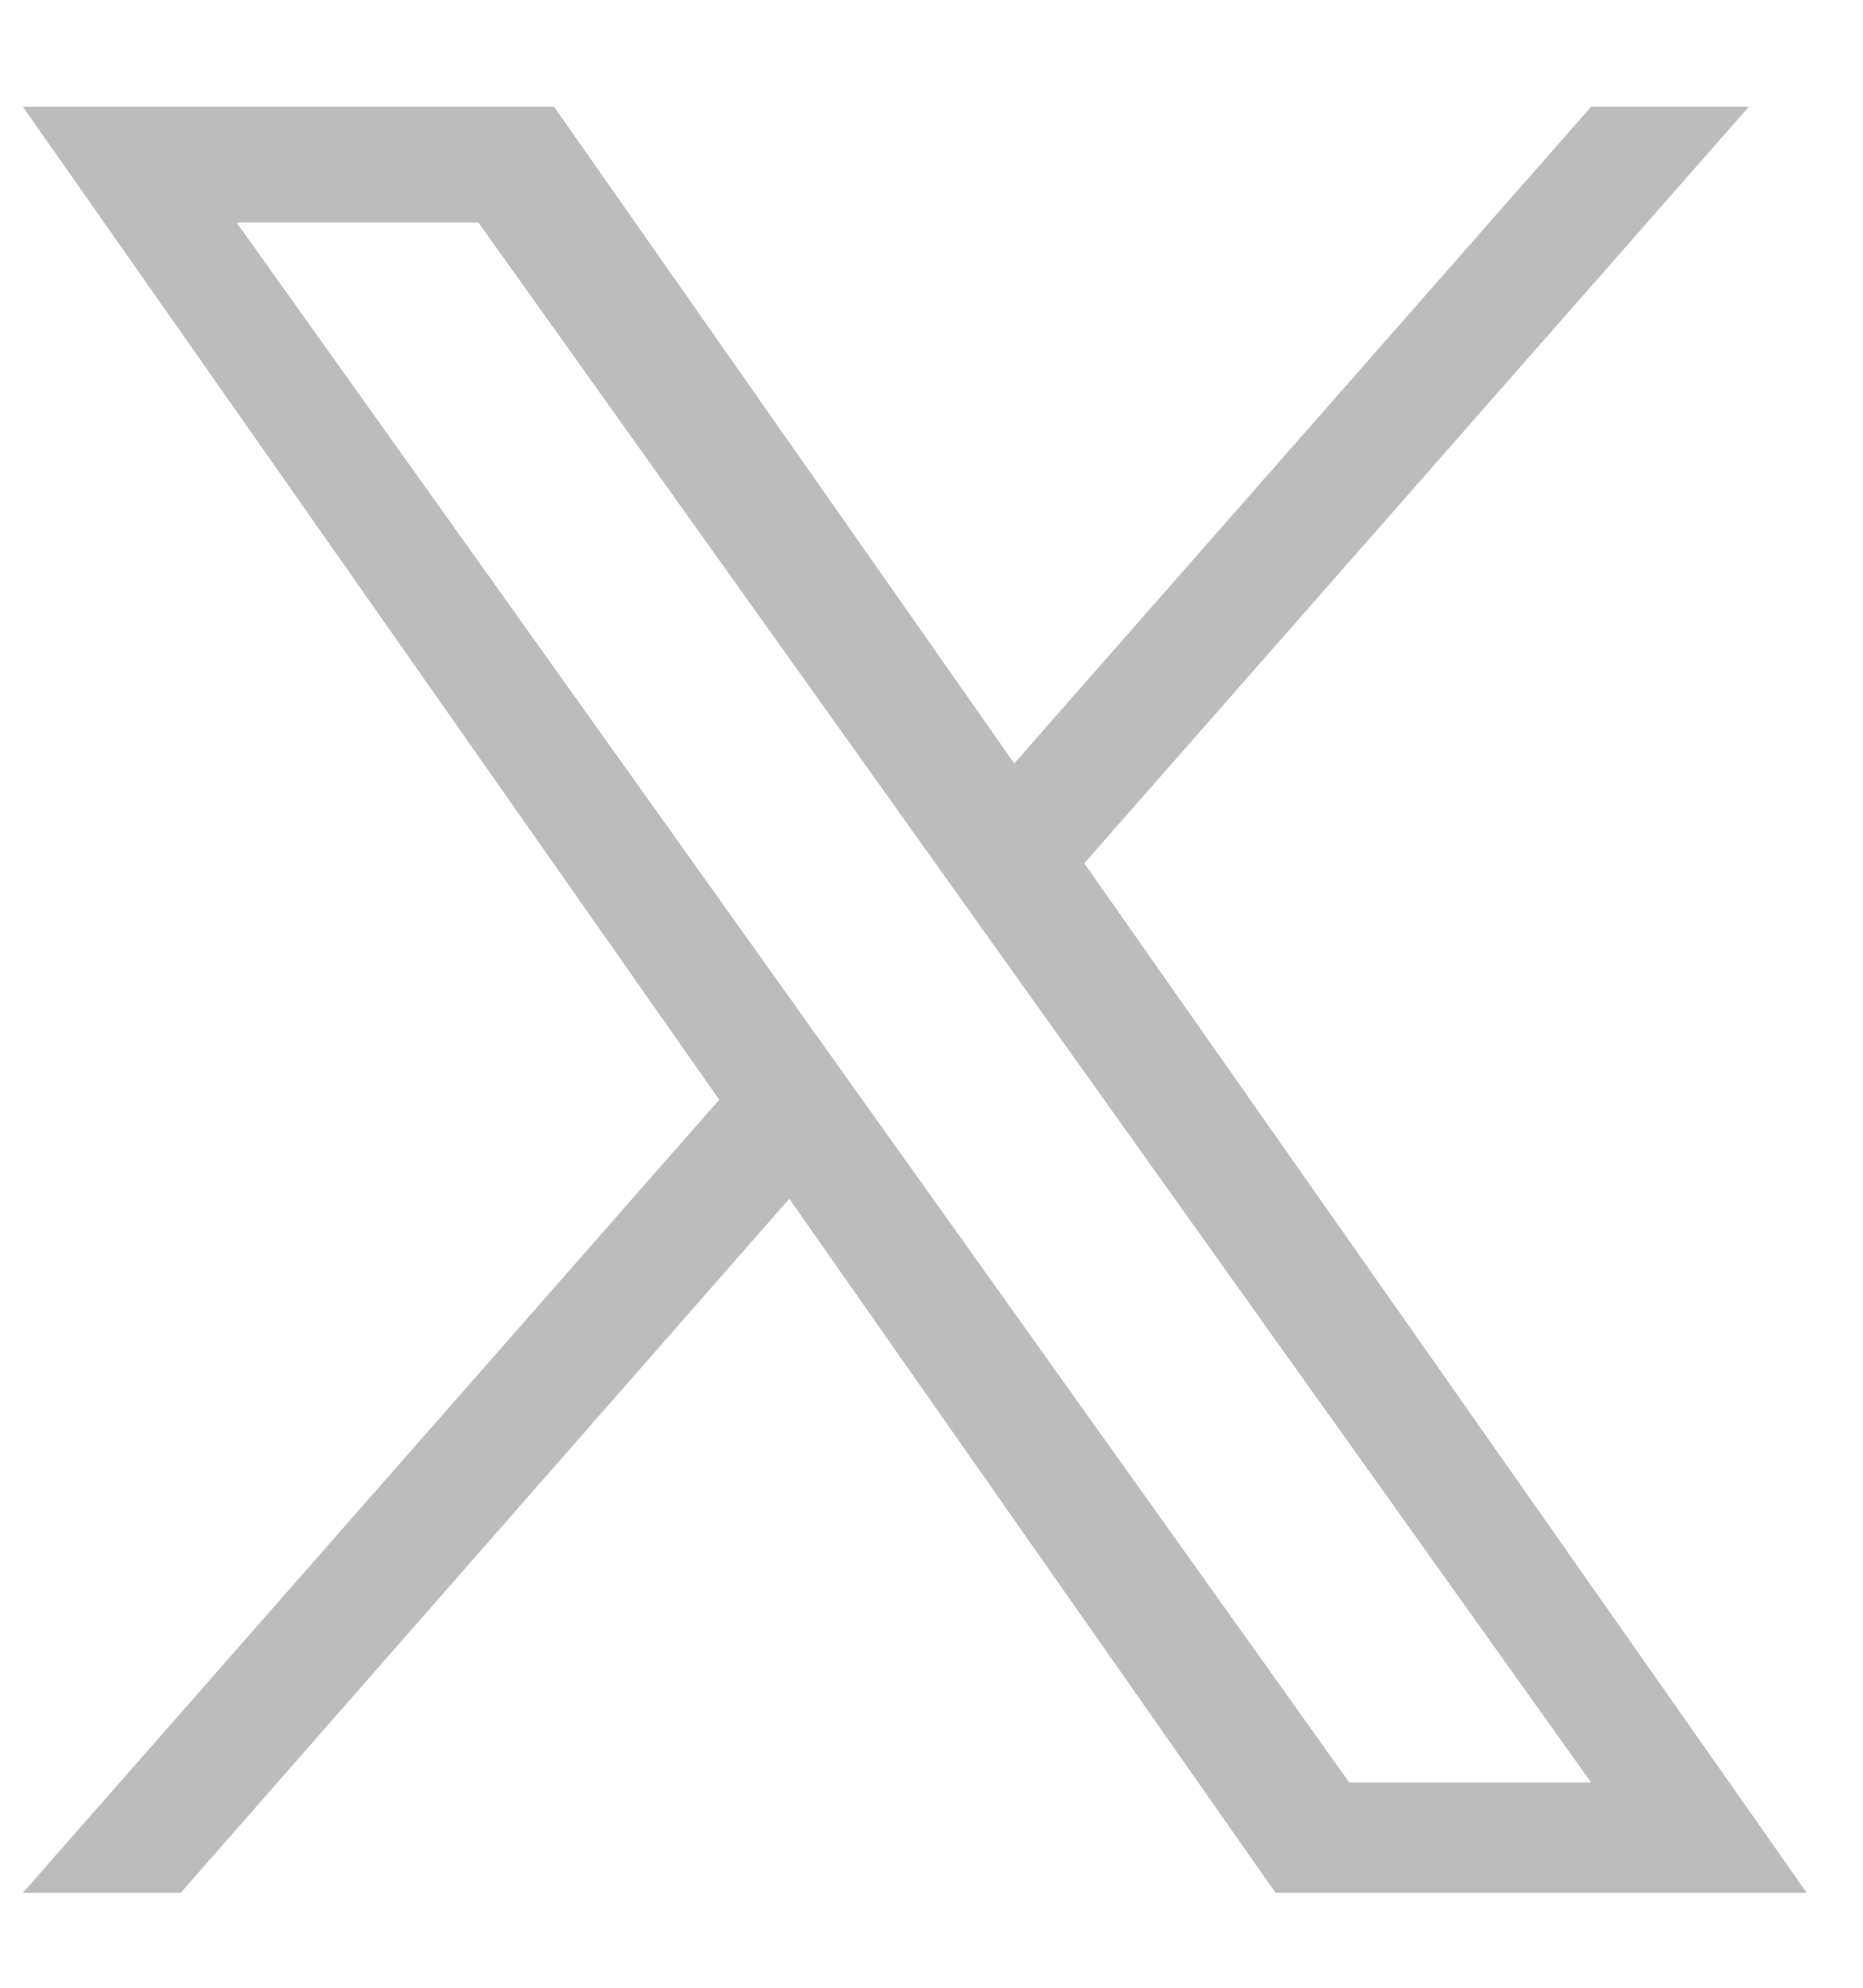 <svg width="15" height="16" viewBox="0 0 15 16" fill="none" xmlns="http://www.w3.org/2000/svg">
<path d="M8.73 6.949L14.081 0.859H12.811L8.166 6.145L4.461 0.859H0.184L5.791 8.852L0.184 15.236H1.455L6.355 9.649L10.27 15.236H14.547M1.905 1.791H3.852L12.811 14.348H10.864" fill="#BCBCBC"/>
</svg>
